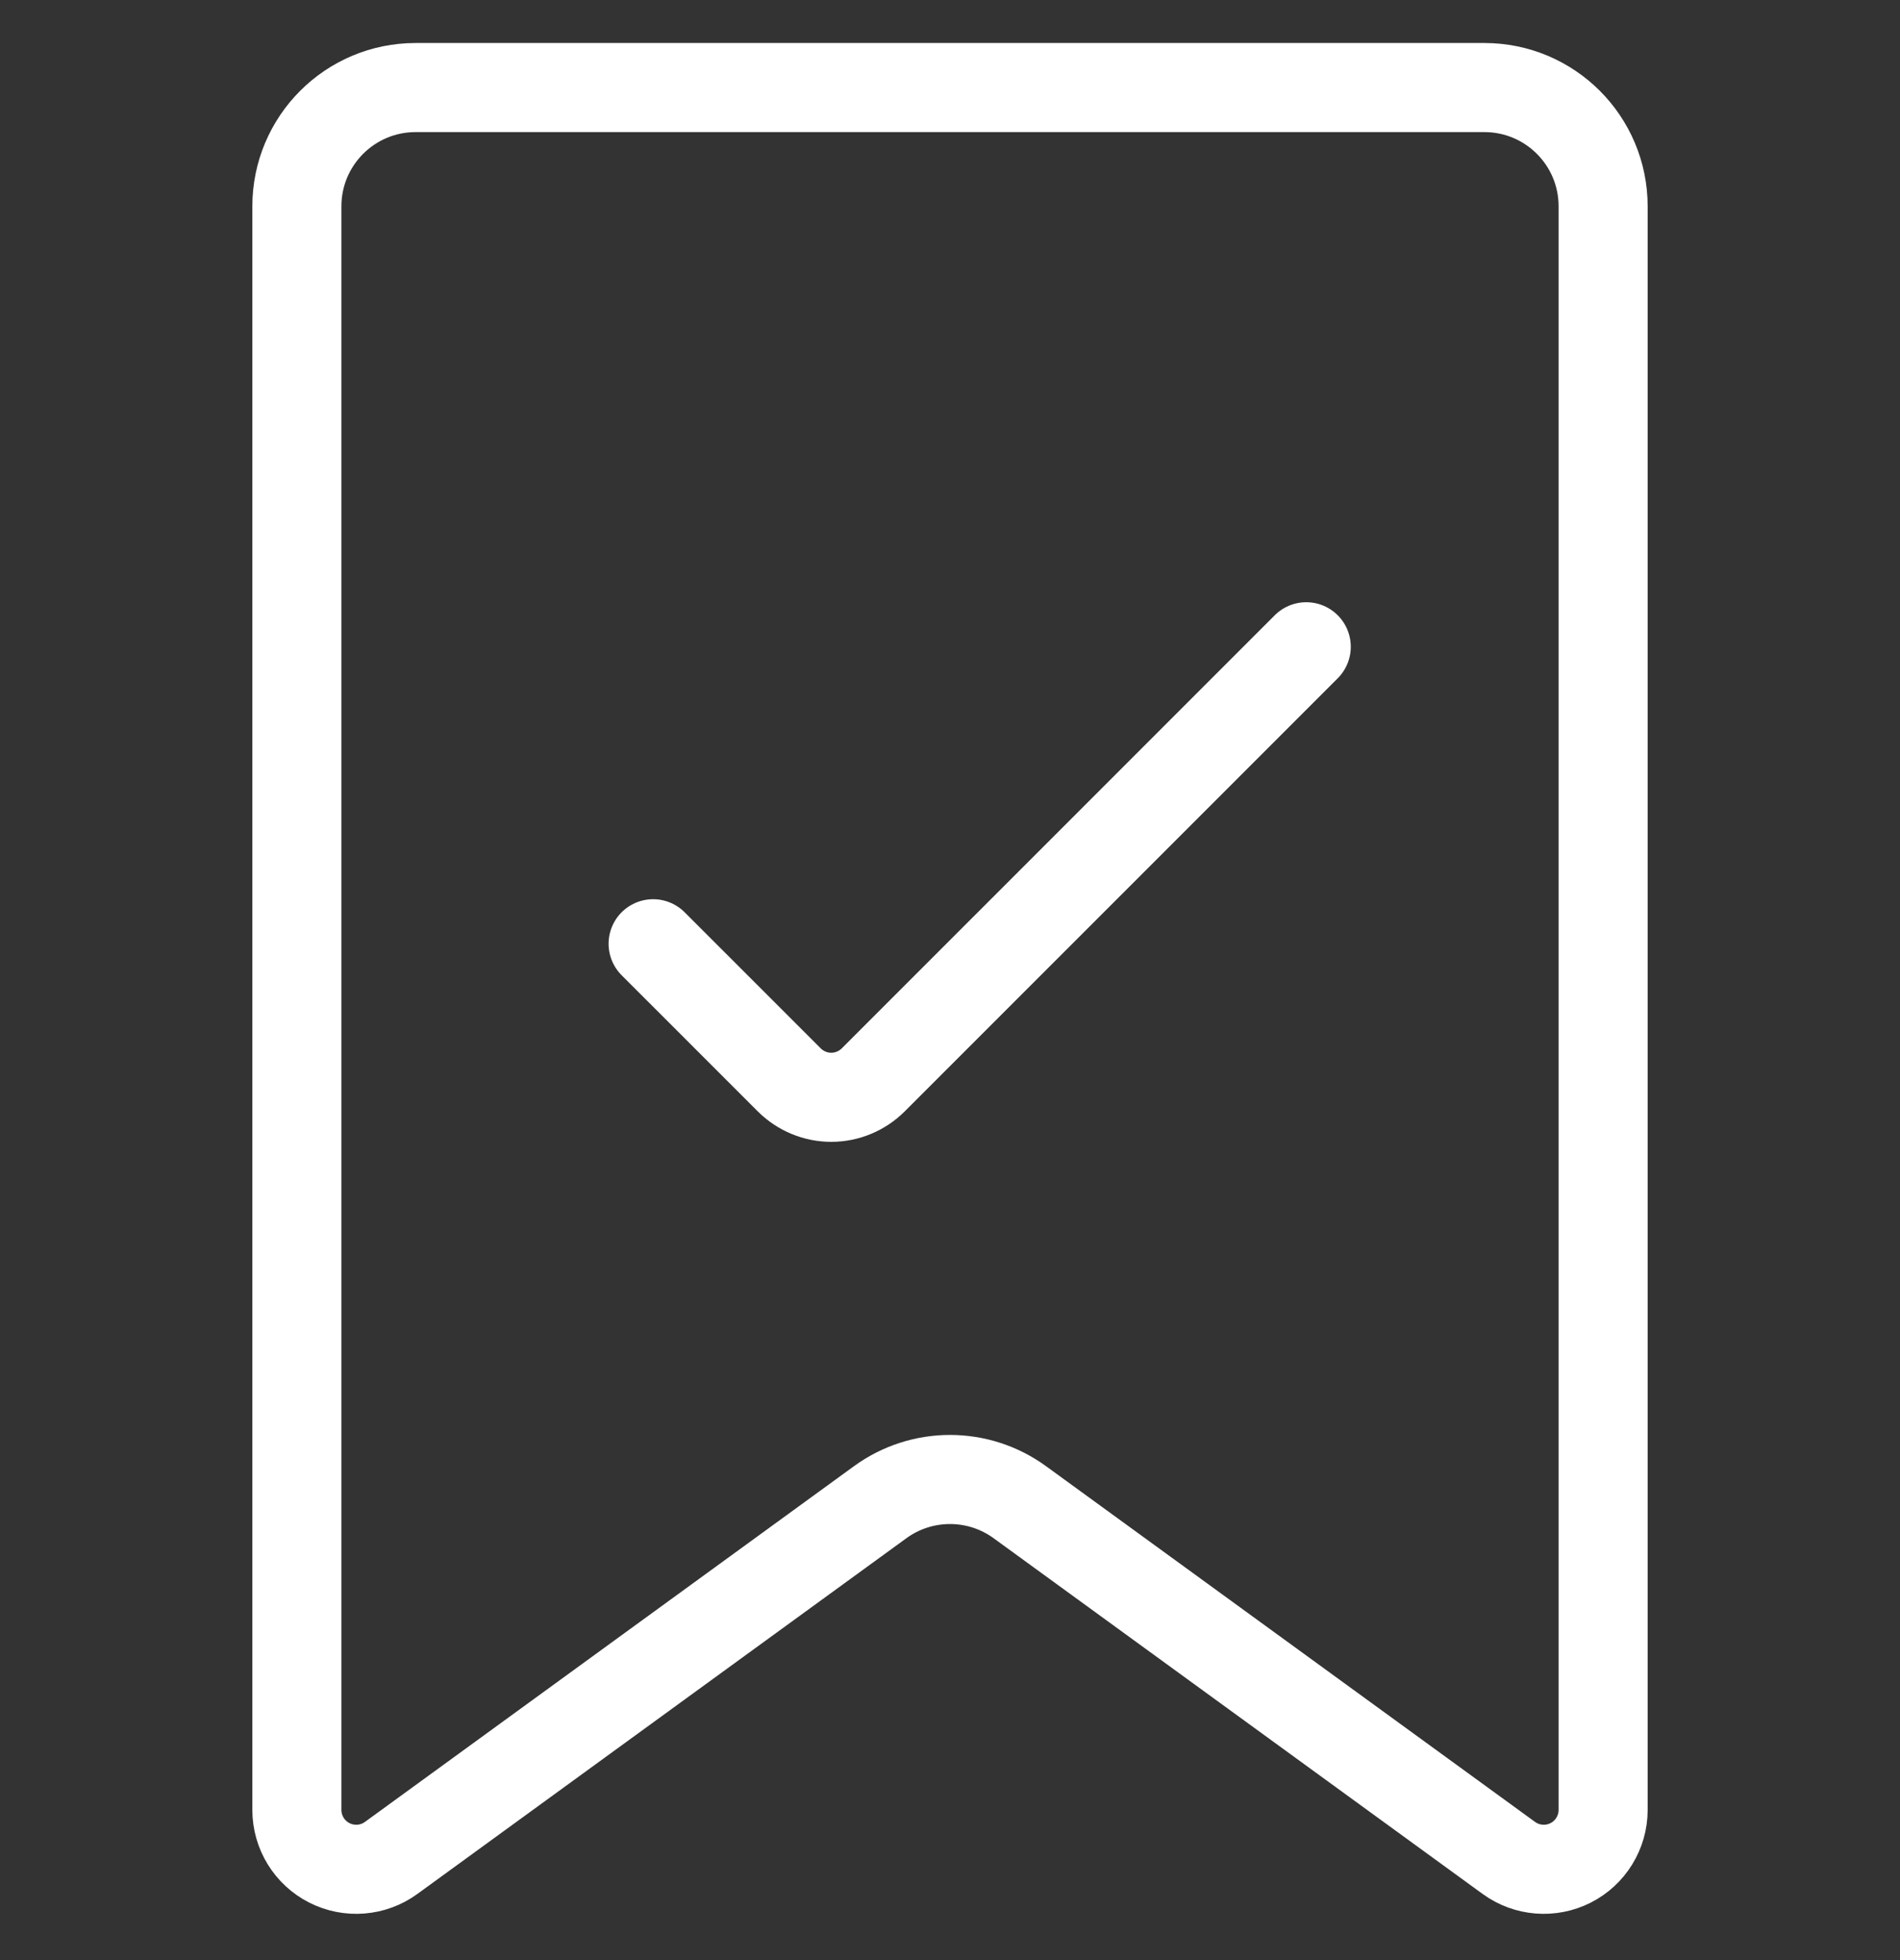 <svg width="32" height="33" viewBox="0 0 32 33" fill="none" xmlns="http://www.w3.org/2000/svg">
<rect x="0" y="0" width="32" height="33" fill="#333333" stroke="none"/>
<path fill-rule="evenodd" clip-rule="evenodd" d="M25.412 31.28L17.176 25.291C16.475 24.781 15.525 24.781 14.824 25.291L6.588 31.28C6.284 31.501 5.882 31.533 5.547 31.363C5.212 31.193 5.001 30.849 5 30.474V3.474C5 2.369 5.895 1.474 7 1.474H25C26.105 1.474 27 2.369 27 3.474V30.474C26.999 30.849 26.788 31.193 26.453 31.363C26.118 31.533 25.716 31.501 25.412 31.28V31.28Z" stroke="white" stroke-width="1.5" stroke-linecap="round" stroke-linejoin="round"/>
<path d="M22 10.889L14.707 18.181C14.519 18.368 14.265 18.474 14 18.474C13.735 18.474 13.481 18.368 13.293 18.181L11 15.889" stroke="white" stroke-width="1.5" stroke-linecap="round" stroke-linejoin="round"/>
</svg>

